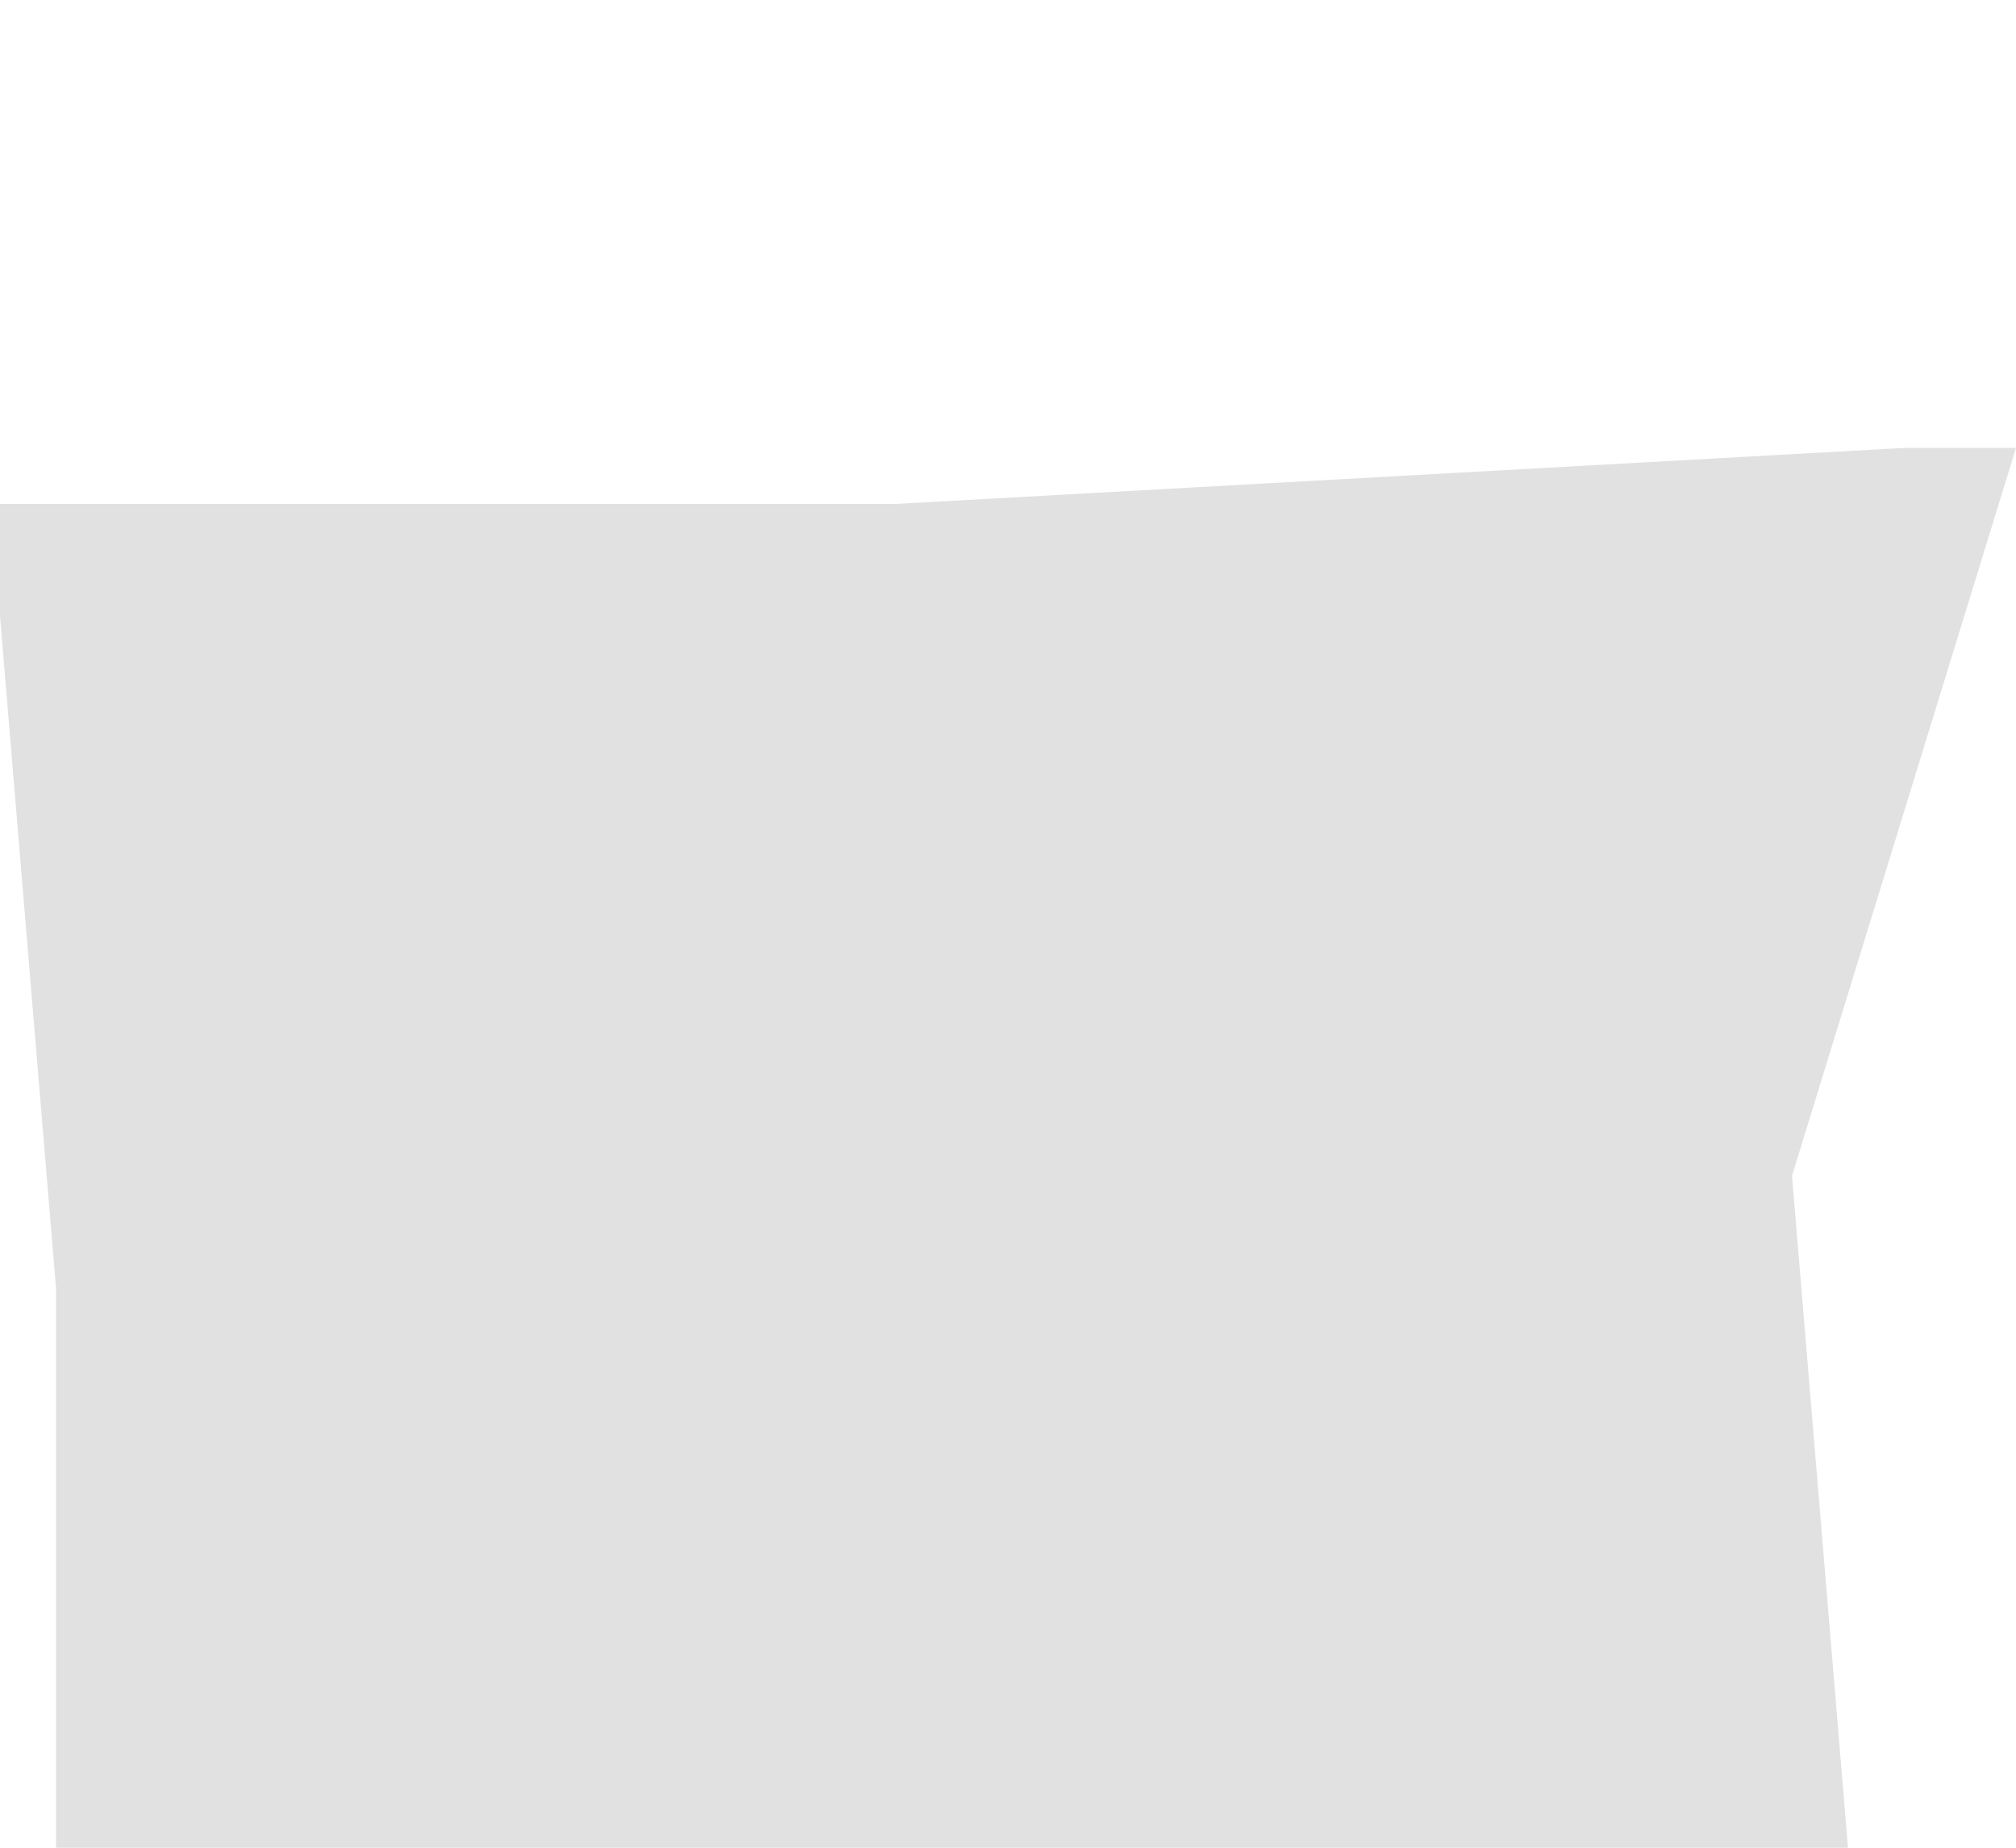 <?xml version="1.0" encoding="UTF-8" standalone="no"?>
<svg xmlns:xlink="http://www.w3.org/1999/xlink" height="1.65px" width="1.8px" xmlns="http://www.w3.org/2000/svg">
  <g transform="matrix(1.0, 0.0, 0.0, 1.0, -0.35, -38.8)">
    <path d="M0.35 39.25 L0.35 39.35 0.4 39.95 0.4 40.2 0.4 40.45 0.9 40.45 2.0 40.45 1.95 39.85 2.15 39.2 2.05 39.2 1.15 39.25 0.75 39.25 0.45 39.25 0.35 39.25" fill="#e1e1e1" fill-rule="evenodd" stroke="none">
      <animate attributeName="fill" dur="2s" repeatCount="indefinite" values="#e1e1e1;#e1e1e2"/>
      <animate attributeName="fill-opacity" dur="2s" repeatCount="indefinite" values="1.0;1.0"/>
      <animate attributeName="d" dur="2s" repeatCount="indefinite" values="M0.35 39.25 L0.35 39.35 0.4 39.95 0.4 40.2 0.4 40.45 0.9 40.45 2.0 40.45 1.95 39.85 2.15 39.2 2.05 39.2 1.15 39.25 0.75 39.25 0.45 39.25 0.35 39.25;M0.35 38.85 L0.35 38.85 0.4 39.5 0.4 39.8 0.4 40.0 0.4 40.45 1.15 39.75 1.55 39.35 2.05 38.9 2.15 38.8 1.2 38.85 0.75 38.85 0.45 38.85 0.35 38.85"/>
    </path>
    <path d="M0.35 39.25 L0.45 39.25 0.75 39.25 1.15 39.25 2.05 39.2 2.15 39.2 1.95 39.85 2.0 40.45 0.9 40.45 0.4 40.45 0.4 40.2 0.4 39.95 0.35 39.35 0.35 39.25" fill="none" stroke="#000000" stroke-linecap="round" stroke-linejoin="round" stroke-opacity="0.0" stroke-width="1.0">
      <animate attributeName="stroke" dur="2s" repeatCount="indefinite" values="#000000;#000001"/>
      <animate attributeName="stroke-width" dur="2s" repeatCount="indefinite" values="0.0;0.0"/>
      <animate attributeName="fill-opacity" dur="2s" repeatCount="indefinite" values="0.0;0.0"/>
      <animate attributeName="d" dur="2s" repeatCount="indefinite" values="M0.35 39.25 L0.45 39.25 0.75 39.25 1.15 39.25 2.05 39.2 2.15 39.2 1.95 39.85 2.0 40.45 0.9 40.45 0.4 40.45 0.4 40.2 0.4 39.95 0.35 39.35 0.35 39.25;M0.35 38.85 L0.45 38.85 0.75 38.85 1.2 38.85 2.15 38.8 2.05 38.9 1.55 39.35 1.15 39.75 0.4 40.45 0.4 40.0 0.4 39.8 0.4 39.5 0.35 38.85 0.35 38.85"/>
    </path>
  </g>
</svg>

